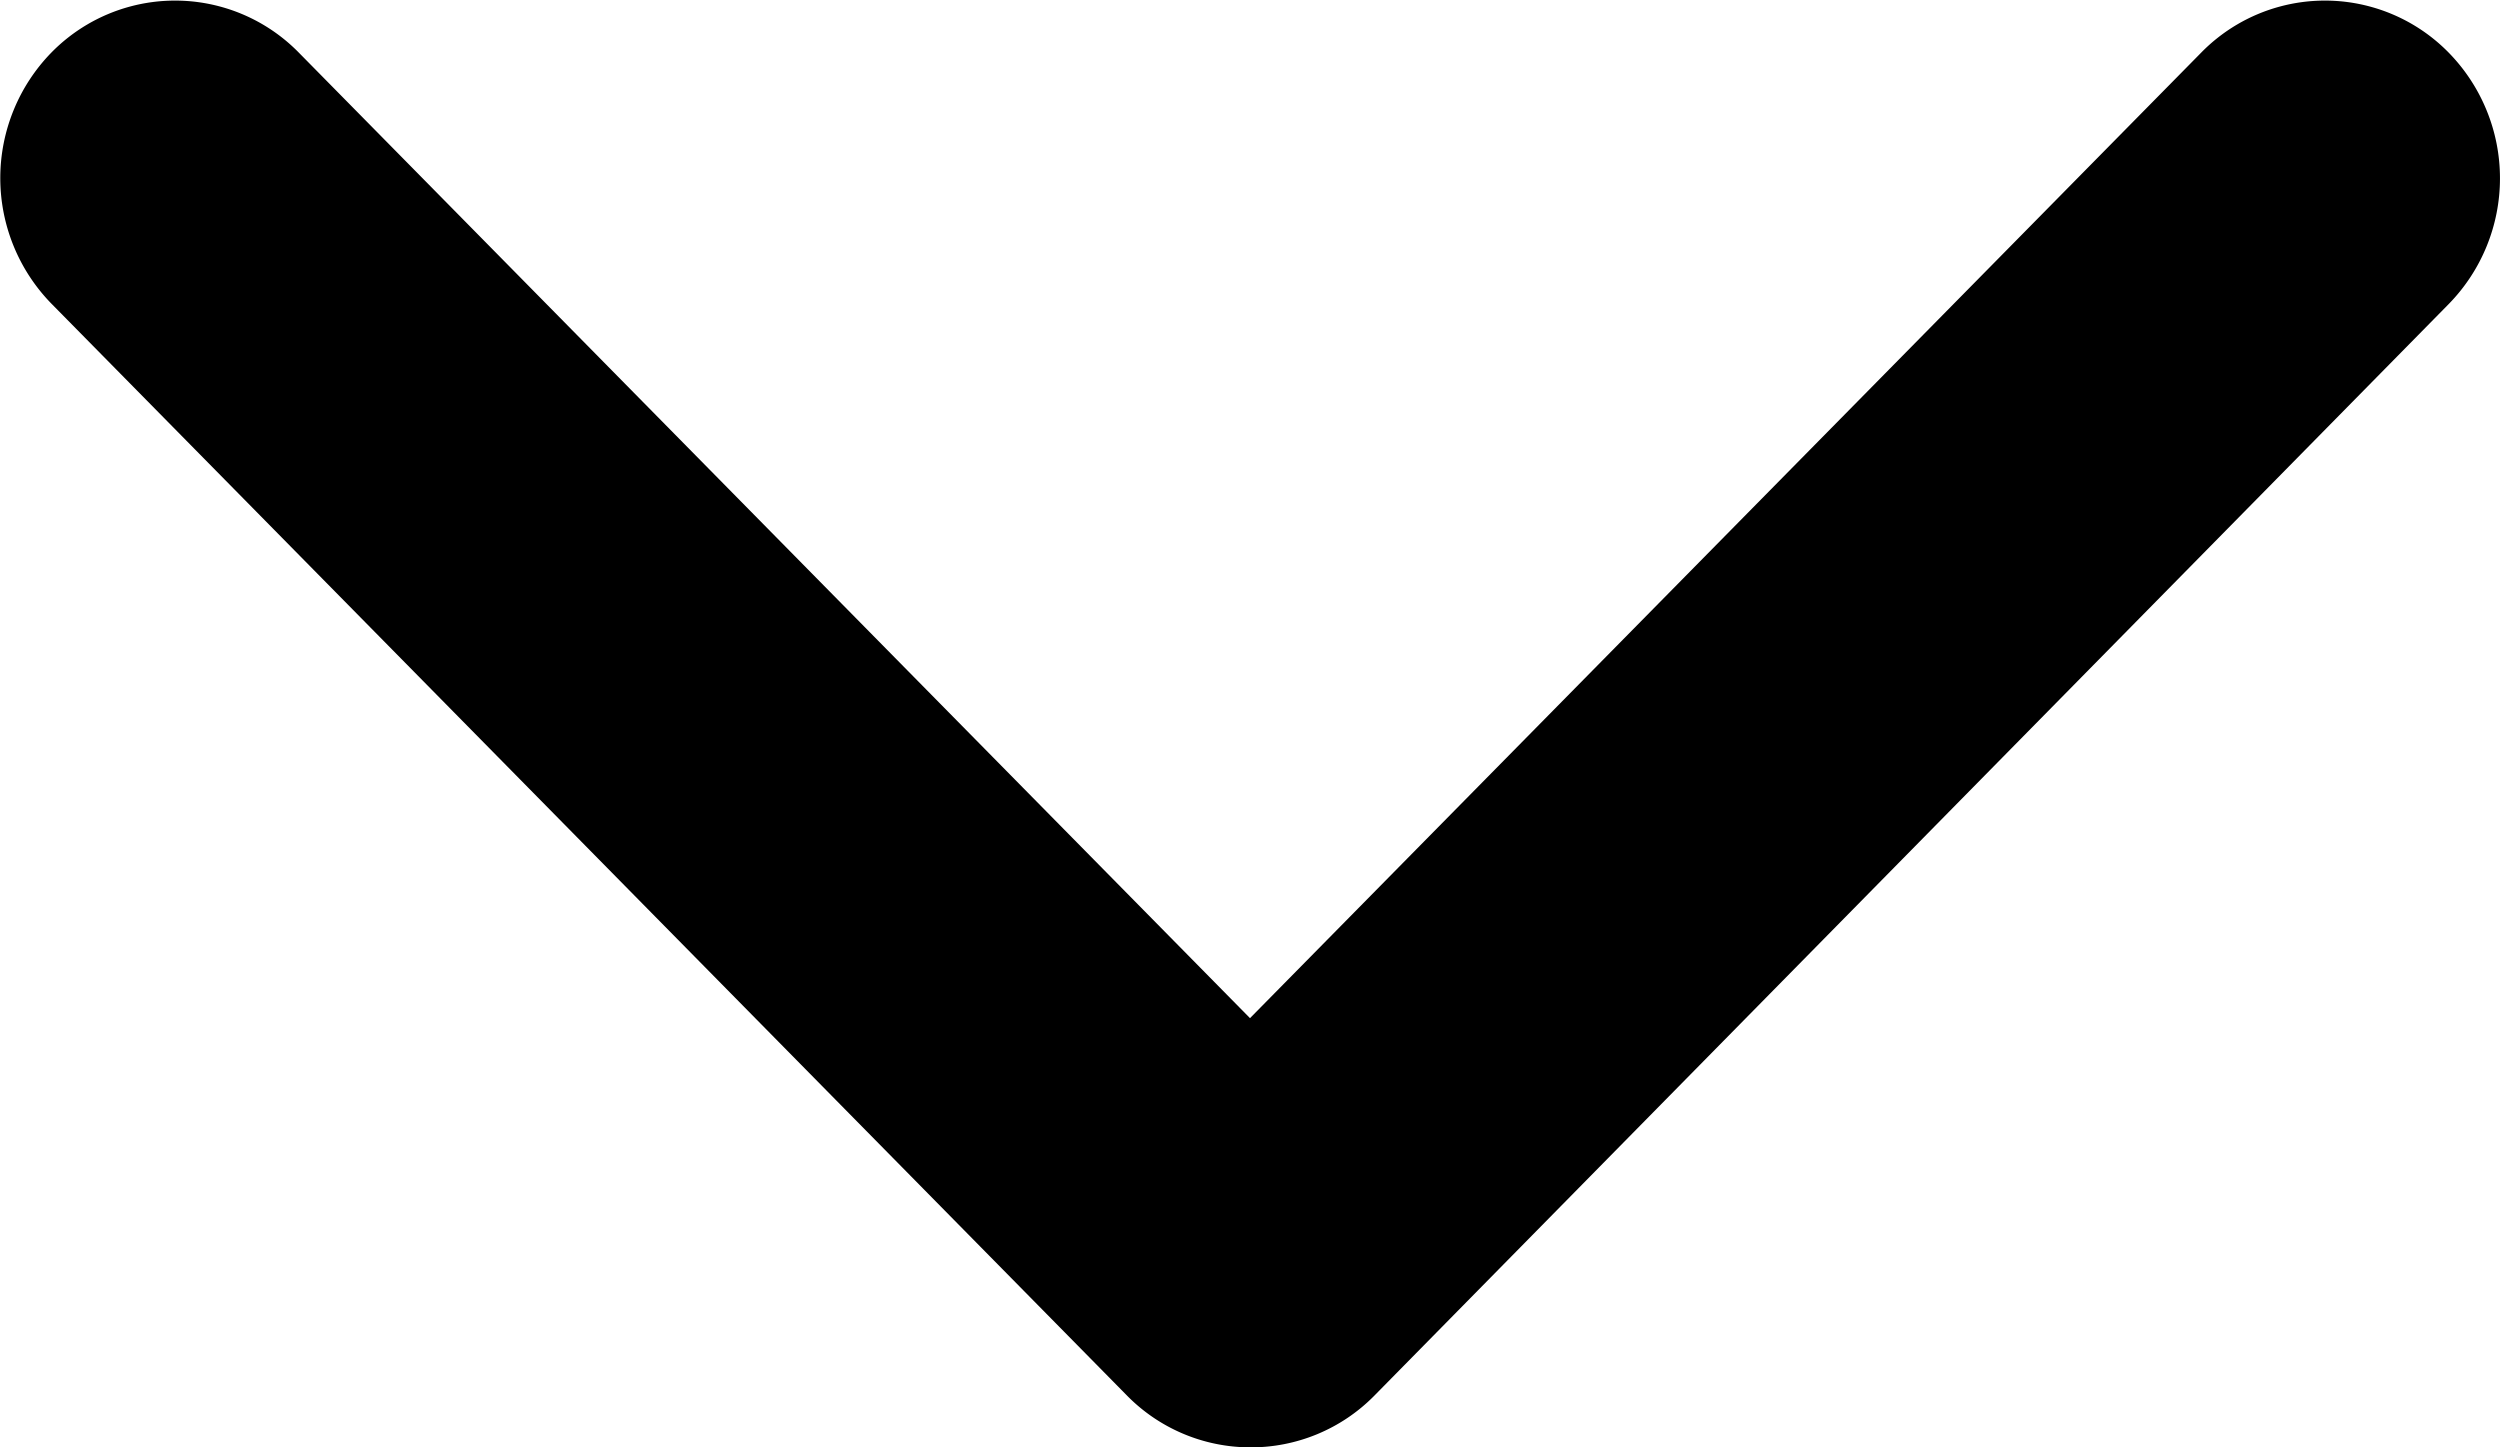 <svg id="Arrow-down" xmlns="http://www.w3.org/2000/svg" width="19" height="11" viewBox="0 0 19 11">
  <g id="Arrow-down-2" data-name="Arrow-down" transform="translate(0 0)">
    <path id="Path" d="M9.5,11a1.316,1.316,0,0,1-.941-.4L.39,2.307A1.366,1.366,0,0,1,.39.4,1.316,1.316,0,0,1,2.271.4L9.5,7.738,16.729.4A1.316,1.316,0,0,1,18.61.4a1.366,1.366,0,0,1,0,1.911l-8.169,8.3A1.316,1.316,0,0,1,9.5,11Z" transform="translate(0)"/>
  </g>
</svg>
